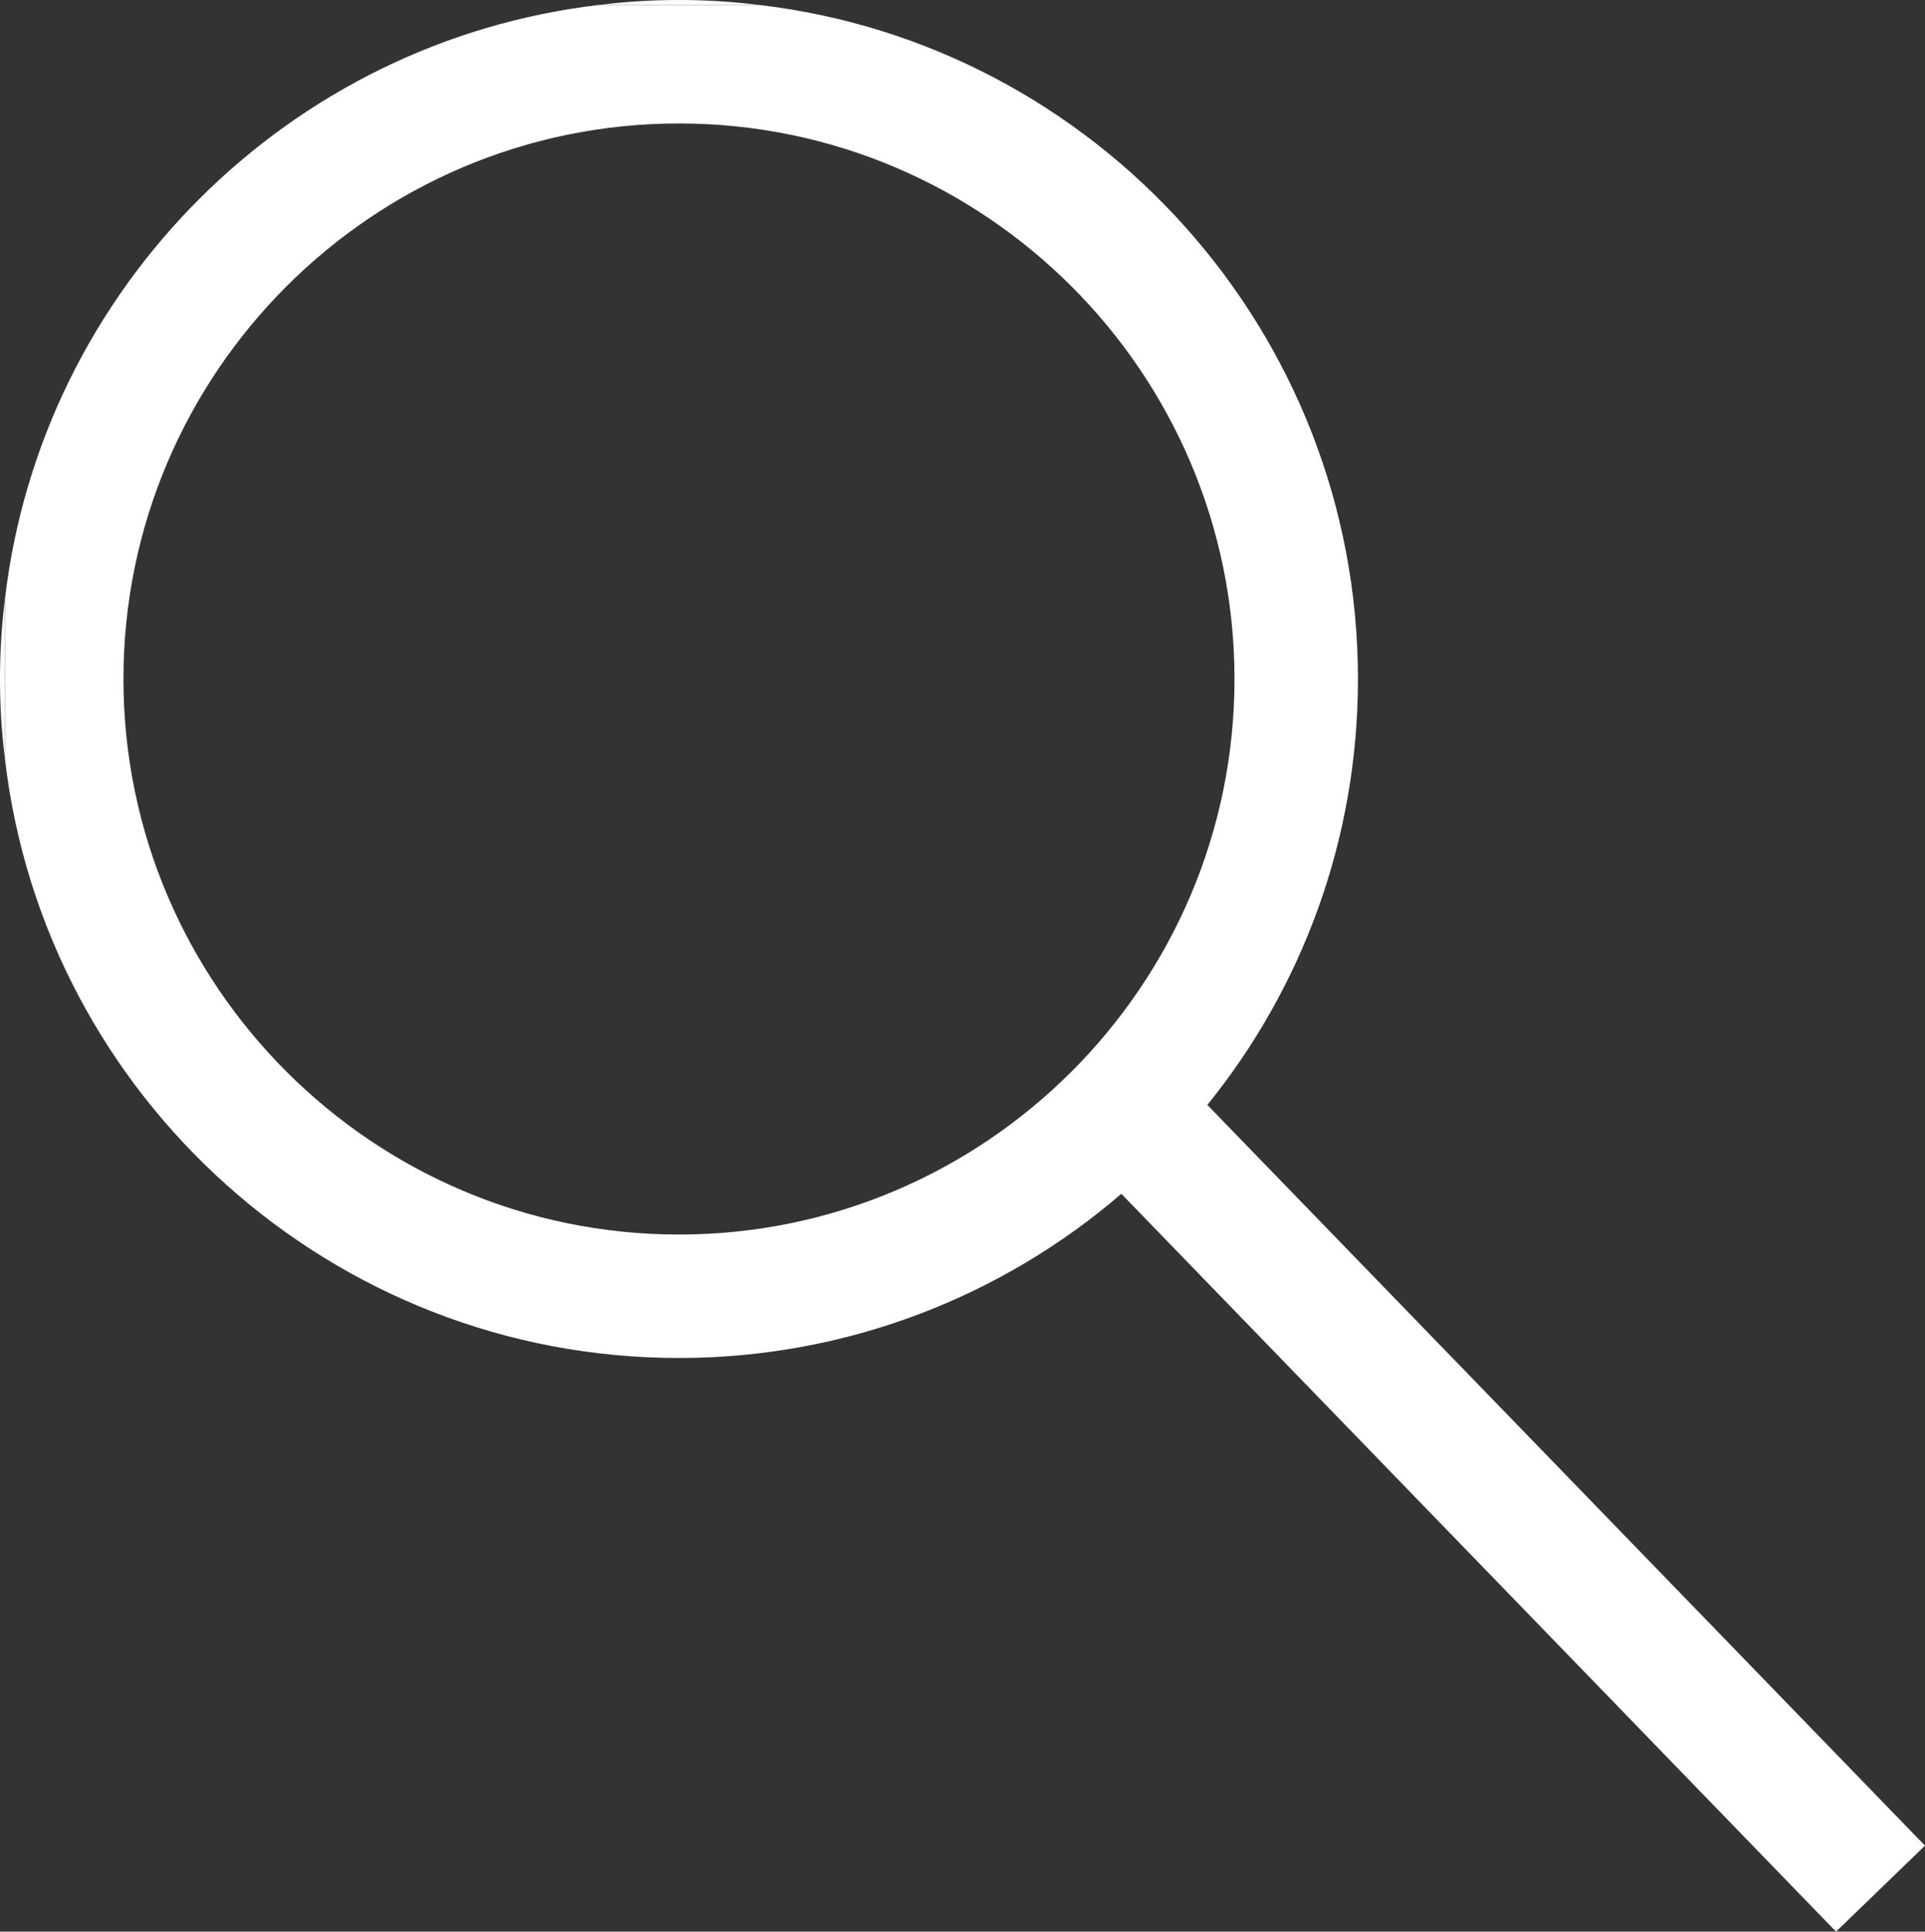 <?xml version="1.0" encoding="UTF-8"?> <svg xmlns="http://www.w3.org/2000/svg" id="Layer_1" data-name="Layer 1" viewBox="0 0 46.78 46.94"><rect x="0" y="0" width="46.78" height="46.94" fill="#333333" stroke="none"/><defs><style> .cls-1 { fill: #fff; stroke-width: 0px; } </style></defs><path class="cls-1" d="m16.5,0c-.66,0-1.3.04-1.94.12h3.88c-.64-.08-1.28-.12-1.94-.12ZM.12,18.44v-3.88c-.08.64-.12,1.28-.12,1.94s.04,1.3.12,1.94Z"></path><path class="cls-1" d="m29.34,26.85c2.29-2.83,3.66-6.43,3.66-10.35C33,8.06,26.63,1.07,18.44.12h-3.88C7.01,1,1,7.01.12,14.56v3.88c.95,8.19,7.94,14.56,16.38,14.56,4.1,0,7.87-1.51,10.75-3.99l17.31,17.87h.12l2.1-2.03-17.44-18Zm-12.84,3.15c-7.44,0-13.5-6.06-13.5-13.5S9.06,3,16.5,3s13.5,6.06,13.5,13.5-6.06,13.5-13.5,13.5Z"></path><polygon class="cls-1" points="44.68 46.88 44.62 46.94 44.56 46.88 44.68 46.88"></polygon></svg> 